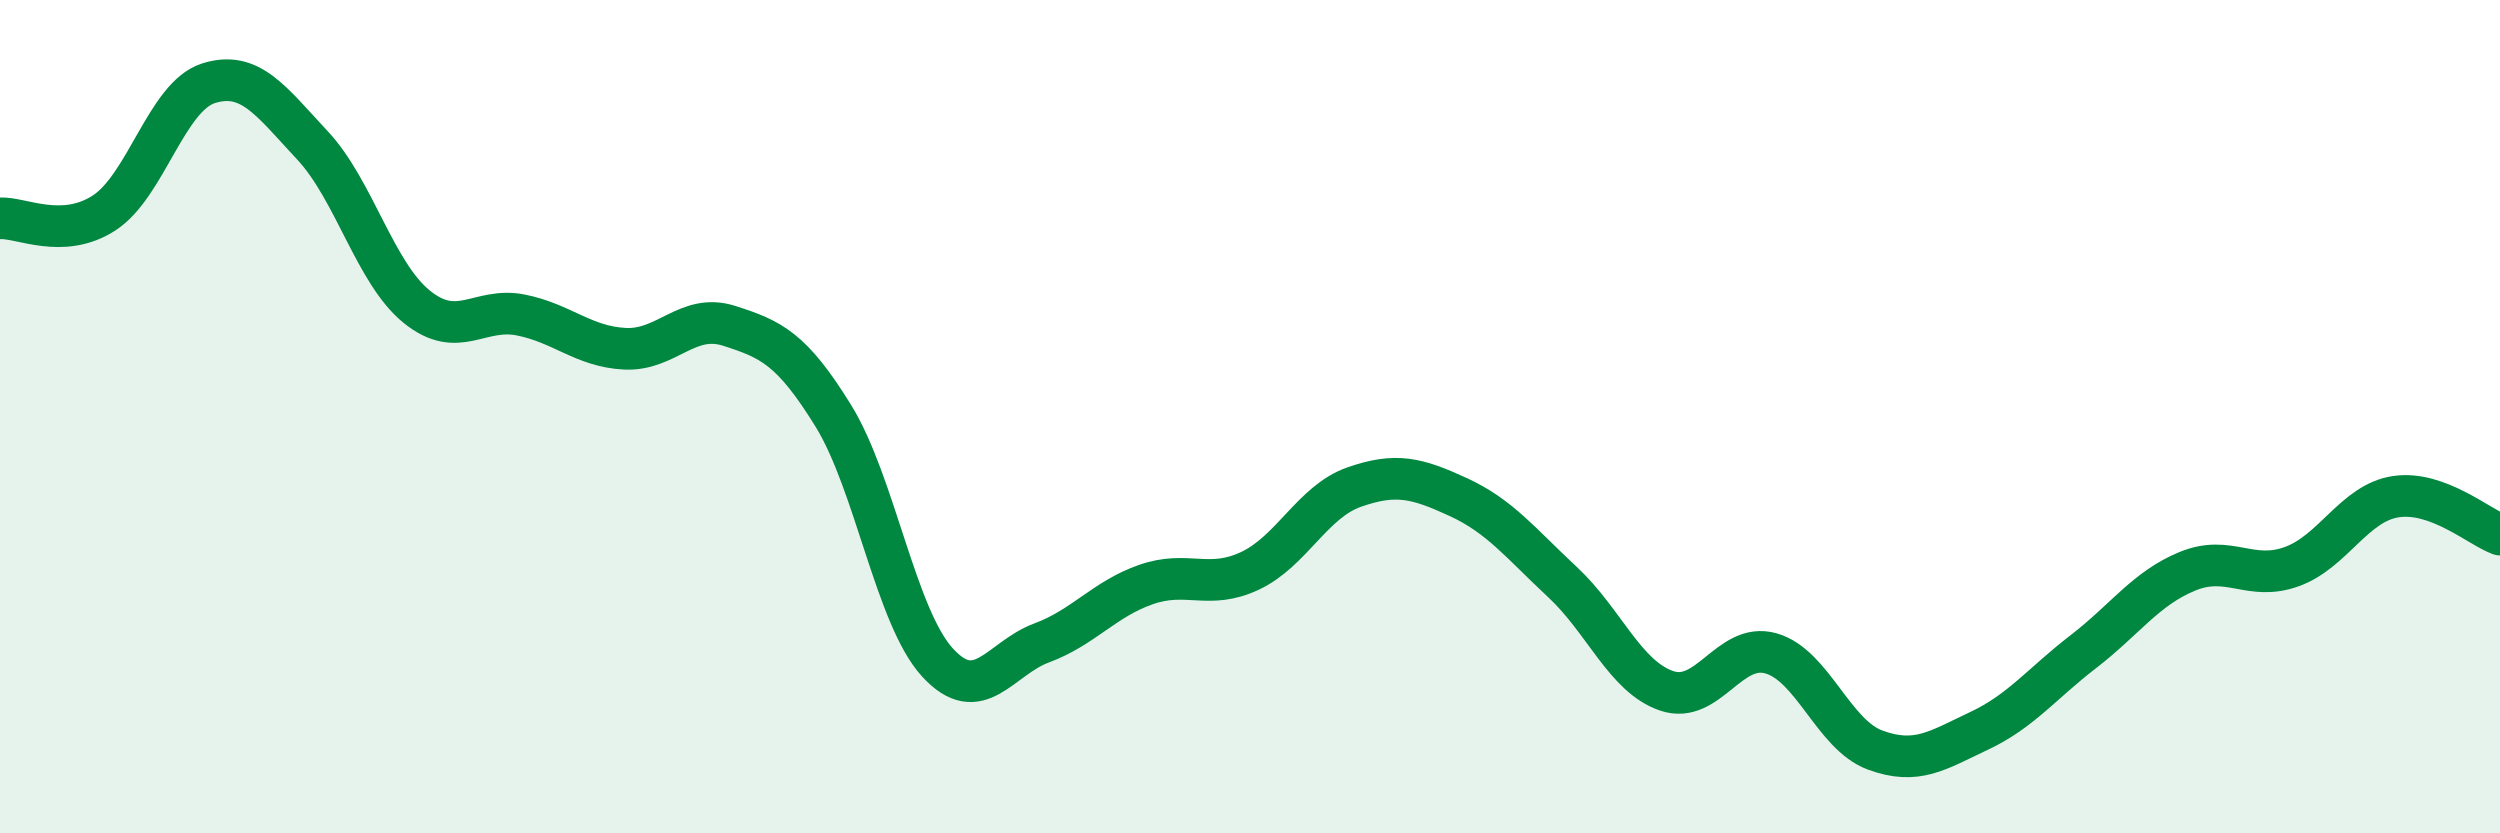 
    <svg width="60" height="20" viewBox="0 0 60 20" xmlns="http://www.w3.org/2000/svg">
      <path
        d="M 0,5.24 C 0.5,5.21 1.5,5.76 2.5,5.11 C 3.5,4.46 4,2.32 5,2 C 6,1.68 6.5,2.42 7.5,3.49 C 8.5,4.56 9,6.55 10,7.36 C 11,8.17 11.5,7.36 12.5,7.56 C 13.5,7.76 14,8.32 15,8.37 C 16,8.42 16.5,7.5 17.5,7.82 C 18.5,8.14 19,8.36 20,9.98 C 21,11.6 21.5,14.81 22.5,15.9 C 23.5,16.99 24,15.8 25,15.43 C 26,15.06 26.5,14.38 27.5,14.03 C 28.5,13.68 29,14.17 30,13.7 C 31,13.23 31.5,12.04 32.5,11.69 C 33.5,11.34 34,11.47 35,11.93 C 36,12.39 36.5,13.04 37.5,13.97 C 38.5,14.9 39,16.24 40,16.58 C 41,16.92 41.5,15.4 42.5,15.68 C 43.5,15.96 44,17.63 45,18 C 46,18.37 46.5,18.01 47.5,17.54 C 48.5,17.07 49,16.41 50,15.64 C 51,14.87 51.5,14.12 52.5,13.71 C 53.5,13.3 54,13.96 55,13.6 C 56,13.24 56.5,12.07 57.5,11.92 C 58.5,11.77 59.5,12.65 60,12.83L60 20L0 20Z"
        fill="#008740"
        opacity="0.1"
        stroke-linecap="round"
        stroke-linejoin="round"
      />
      <path
        d="M 0,5.24 C 0.5,5.21 1.5,5.76 2.5,5.11 C 3.5,4.46 4,2.32 5,2 C 6,1.68 6.5,2.42 7.5,3.49 C 8.5,4.56 9,6.55 10,7.36 C 11,8.17 11.5,7.36 12.5,7.56 C 13.5,7.76 14,8.32 15,8.37 C 16,8.42 16.5,7.5 17.5,7.82 C 18.5,8.14 19,8.36 20,9.98 C 21,11.6 21.5,14.81 22.5,15.9 C 23.5,16.99 24,15.8 25,15.43 C 26,15.06 26.5,14.38 27.5,14.03 C 28.5,13.68 29,14.17 30,13.7 C 31,13.23 31.5,12.04 32.5,11.69 C 33.5,11.34 34,11.47 35,11.93 C 36,12.39 36.5,13.04 37.5,13.97 C 38.5,14.9 39,16.24 40,16.58 C 41,16.92 41.5,15.4 42.5,15.68 C 43.5,15.96 44,17.63 45,18 C 46,18.37 46.5,18.01 47.5,17.54 C 48.5,17.07 49,16.41 50,15.64 C 51,14.87 51.5,14.12 52.5,13.71 C 53.5,13.3 54,13.96 55,13.6 C 56,13.24 56.5,12.07 57.5,11.92 C 58.5,11.77 59.5,12.65 60,12.83"
        stroke="#008740"
        stroke-width="1"
        fill="none"
        stroke-linecap="round"
        stroke-linejoin="round"
      />
    </svg>
  